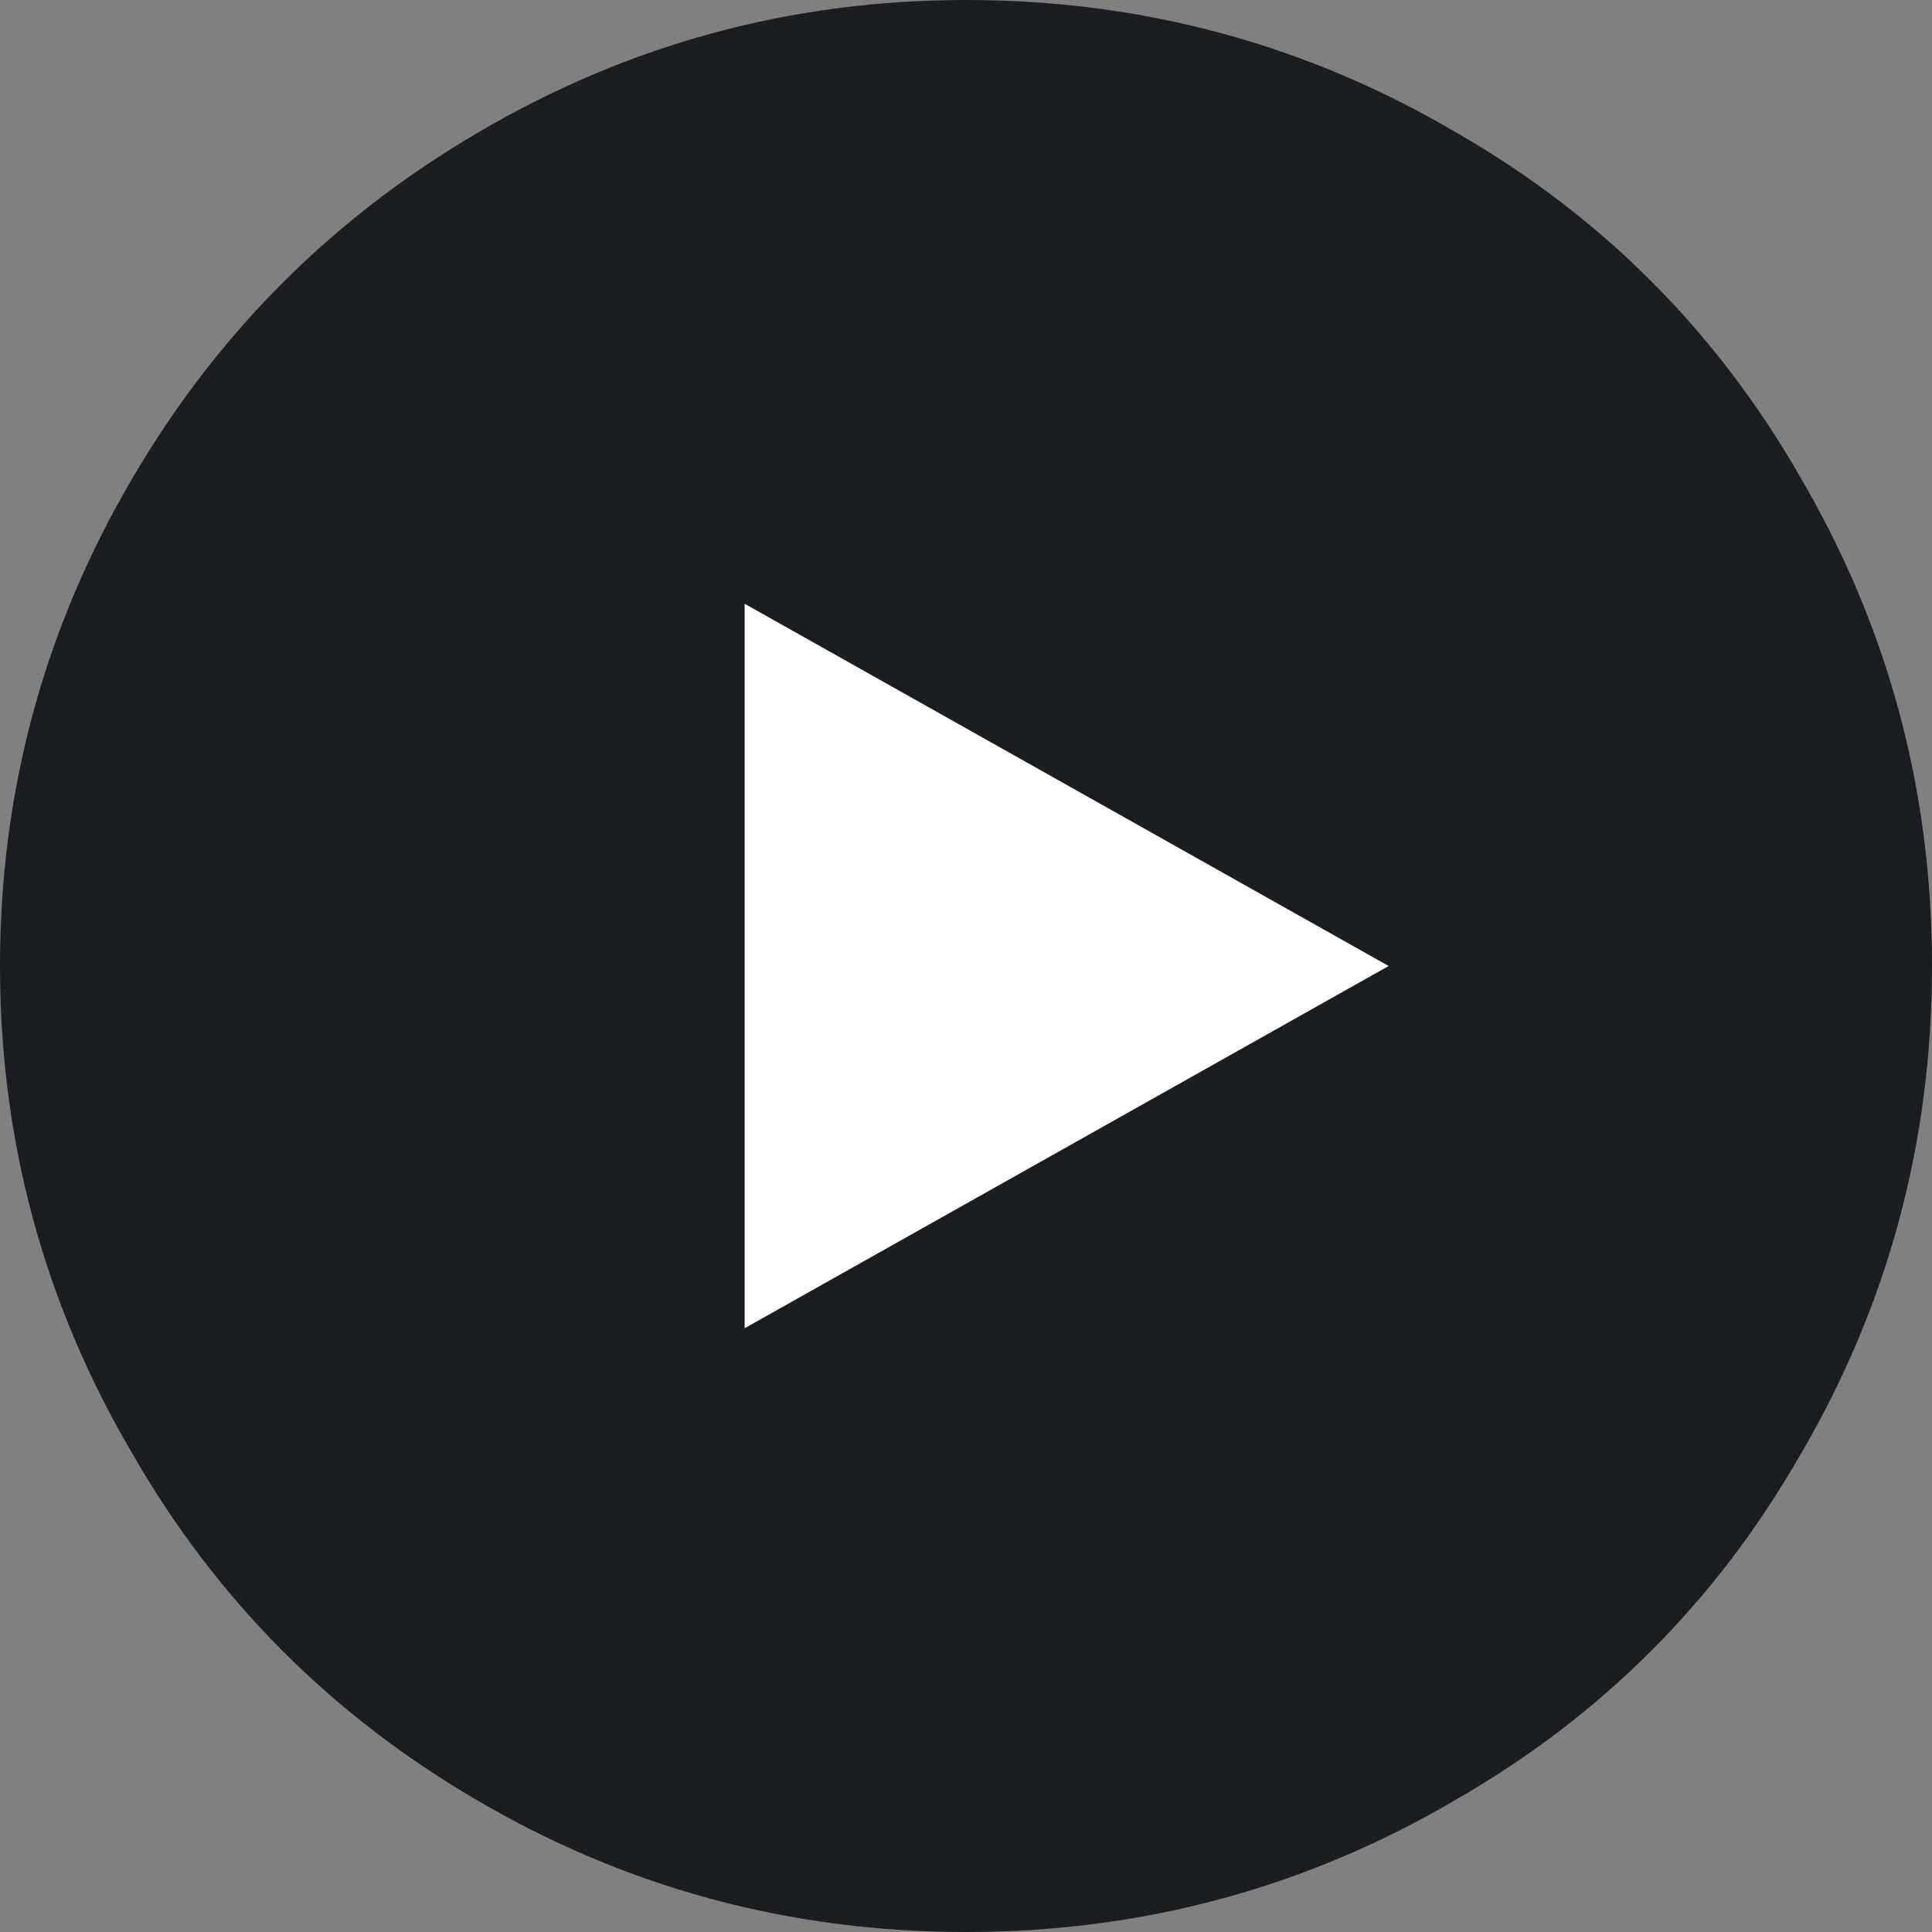<svg width="90" height="90" viewBox="0 0 90 90" fill="none" xmlns="http://www.w3.org/2000/svg">
<rect x="0" y="0" width="90" height="90" fill="#808080" stroke="none"/>
<path d="M45 0C53.221 0 60.829 2.055 67.825 6.166C74.603 10.06 79.94 15.397 83.834 22.175C87.945 29.171 90 36.779 90 45C90 53.221 87.945 60.829 83.834 67.825C79.94 74.603 74.603 79.94 67.825 83.834C60.829 87.945 53.221 90 45 90C36.779 90 29.171 87.945 22.175 83.834C15.397 79.868 10.06 74.495 6.166 67.716C2.055 60.721 0 53.149 0 45C0 36.851 2.055 29.279 6.166 22.284C10.132 15.505 15.505 10.132 22.284 6.166C29.279 2.055 36.851 0 45 0Z" fill="#1A1D21"/>
<path d="M64.688 45L34.688 61.875V28.125L64.688 45Z" fill="white"/>
</svg>
